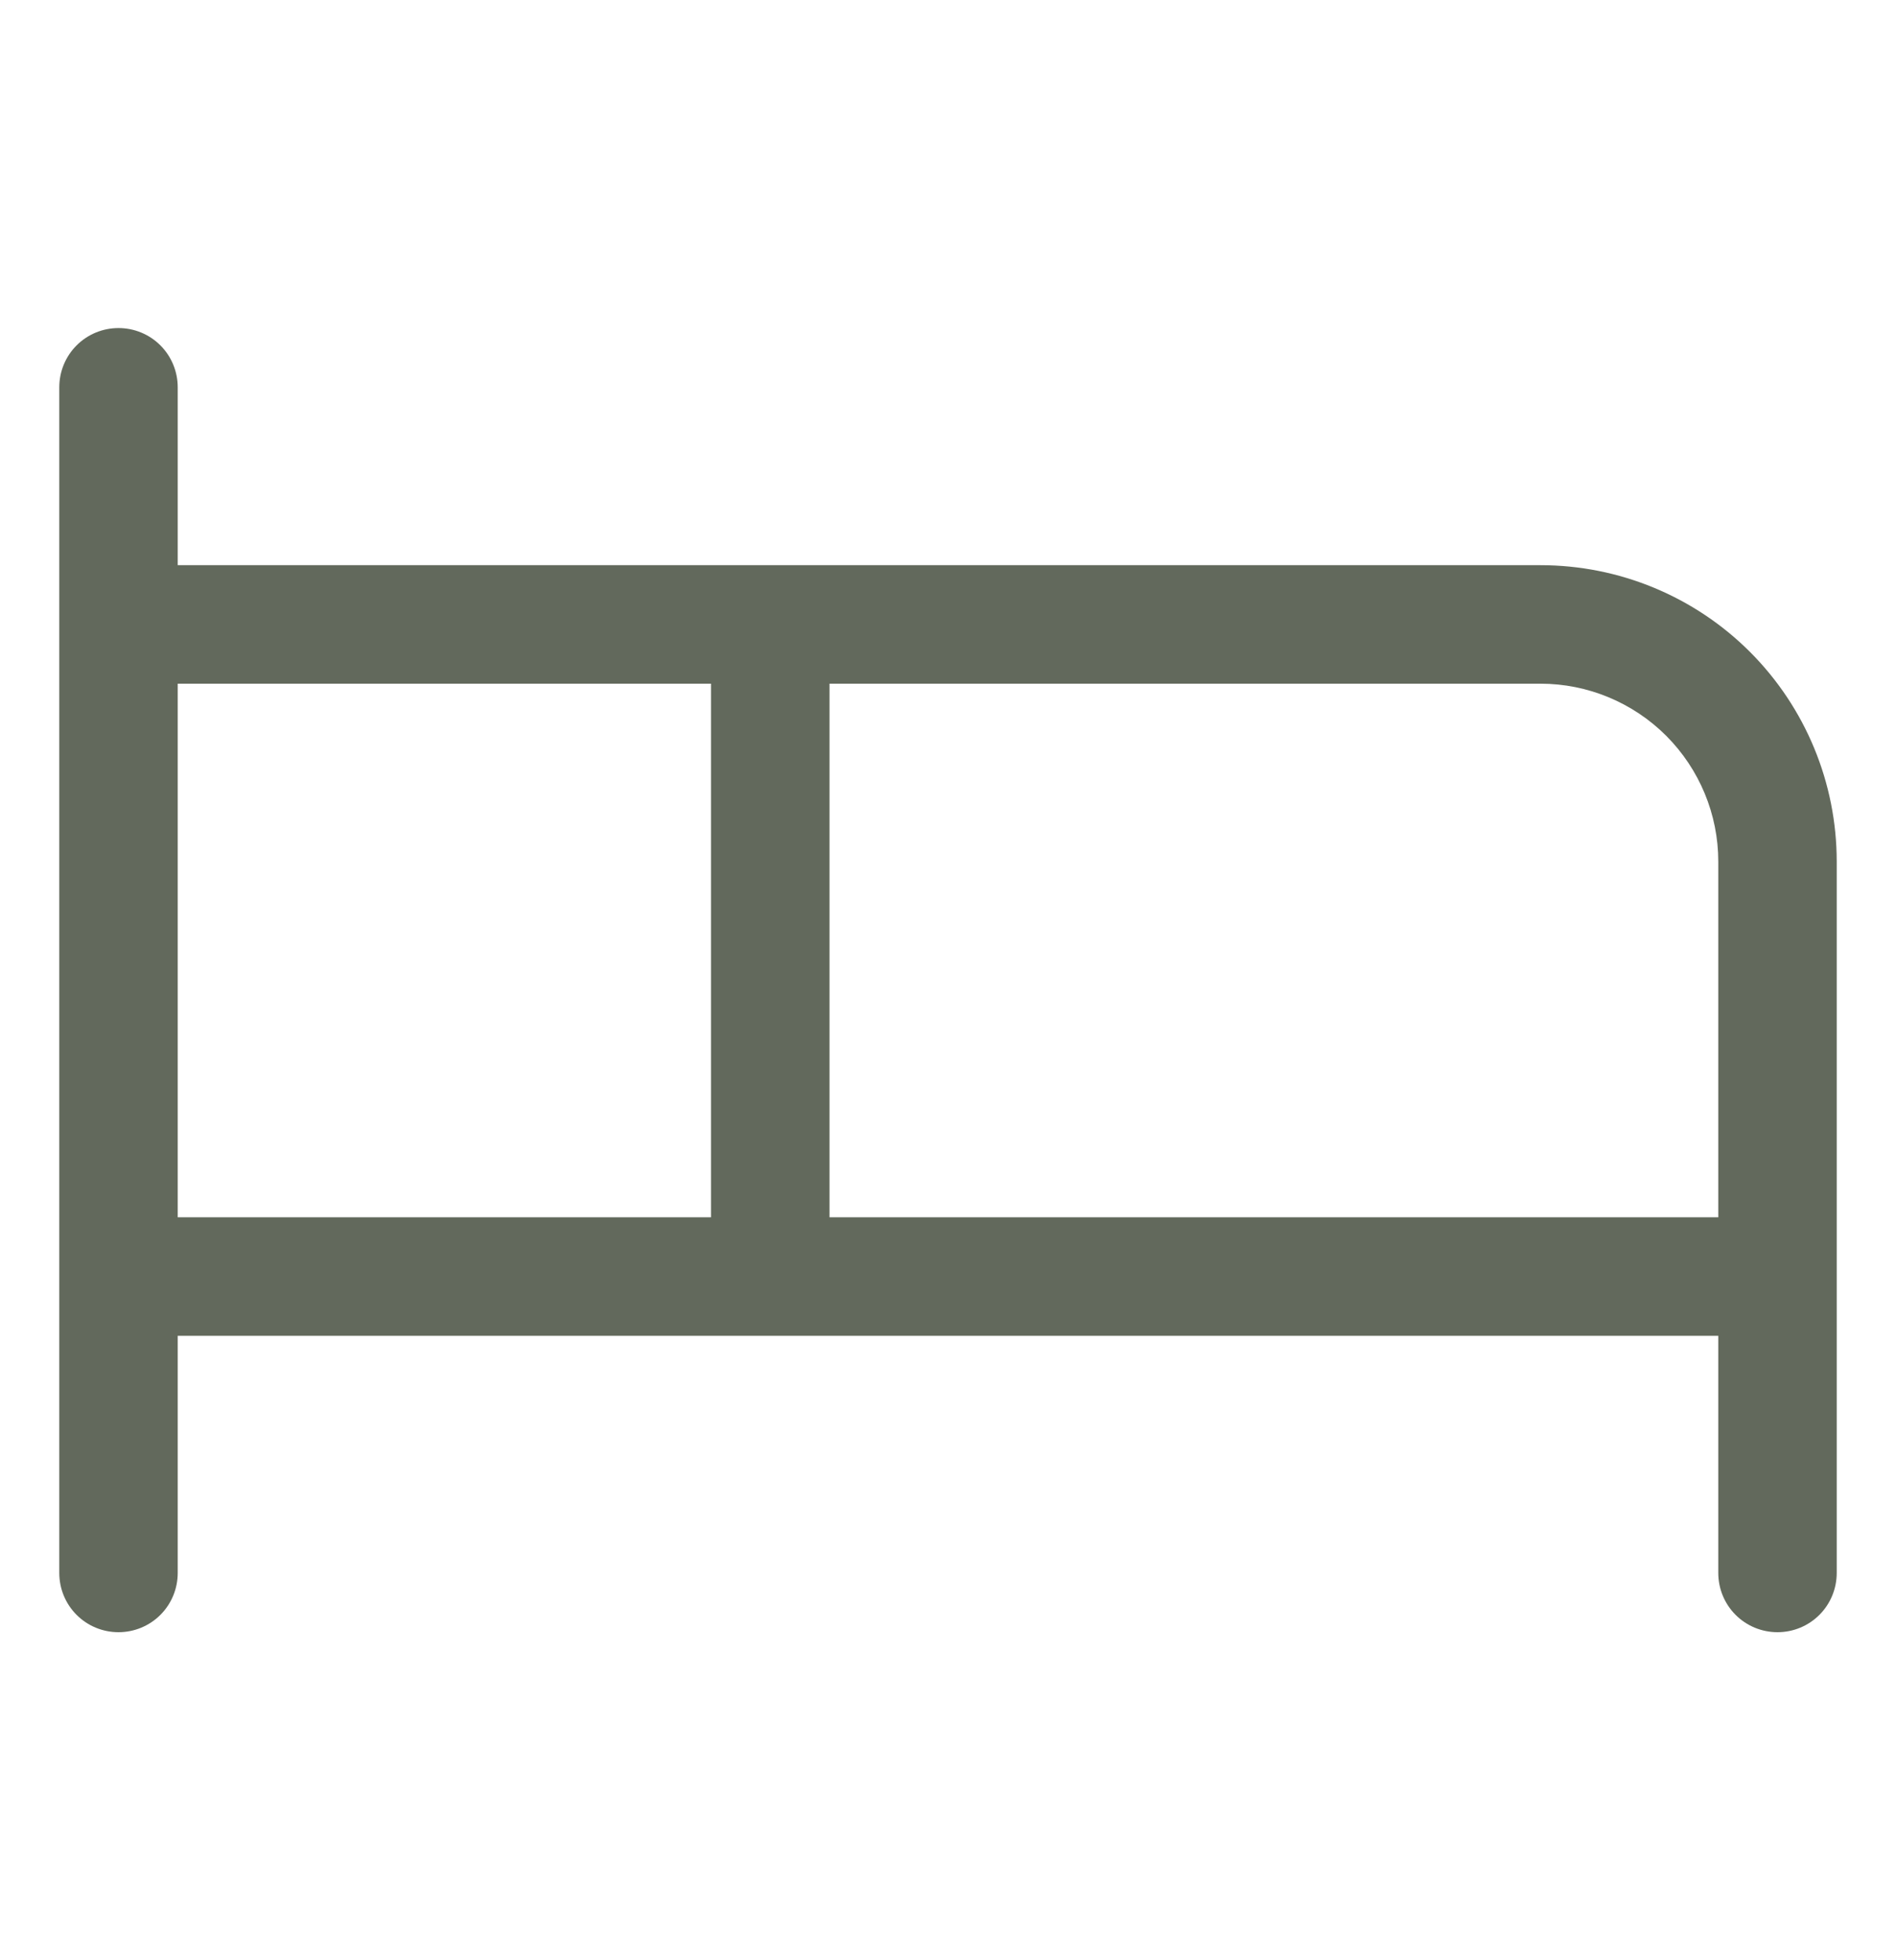 <svg width="30" height="31" viewBox="0 0 30 31" fill="none" xmlns="http://www.w3.org/2000/svg">
<path d="M24.375 8.938H2.812V6.125C2.812 5.876 2.714 5.638 2.538 5.462C2.362 5.286 2.124 5.188 1.875 5.188C1.626 5.188 1.388 5.286 1.212 5.462C1.036 5.638 0.938 5.876 0.938 6.125V24.875C0.938 25.124 1.036 25.362 1.212 25.538C1.388 25.714 1.626 25.812 1.875 25.812C2.124 25.812 2.362 25.714 2.538 25.538C2.714 25.362 2.812 25.124 2.812 24.875V21.125H27.188V24.875C27.188 25.124 27.286 25.362 27.462 25.538C27.638 25.714 27.876 25.812 28.125 25.812C28.374 25.812 28.612 25.714 28.788 25.538C28.964 25.362 29.062 25.124 29.062 24.875V13.625C29.062 12.382 28.569 11.19 27.69 10.31C26.811 9.431 25.618 8.938 24.375 8.938ZM2.812 10.812H11.25V19.25H2.812V10.812ZM13.125 19.25V10.812H24.375C25.121 10.812 25.836 11.109 26.364 11.636C26.891 12.164 27.188 12.879 27.188 13.625V19.25H13.125Z" fill="#62695C"/>
</svg>
